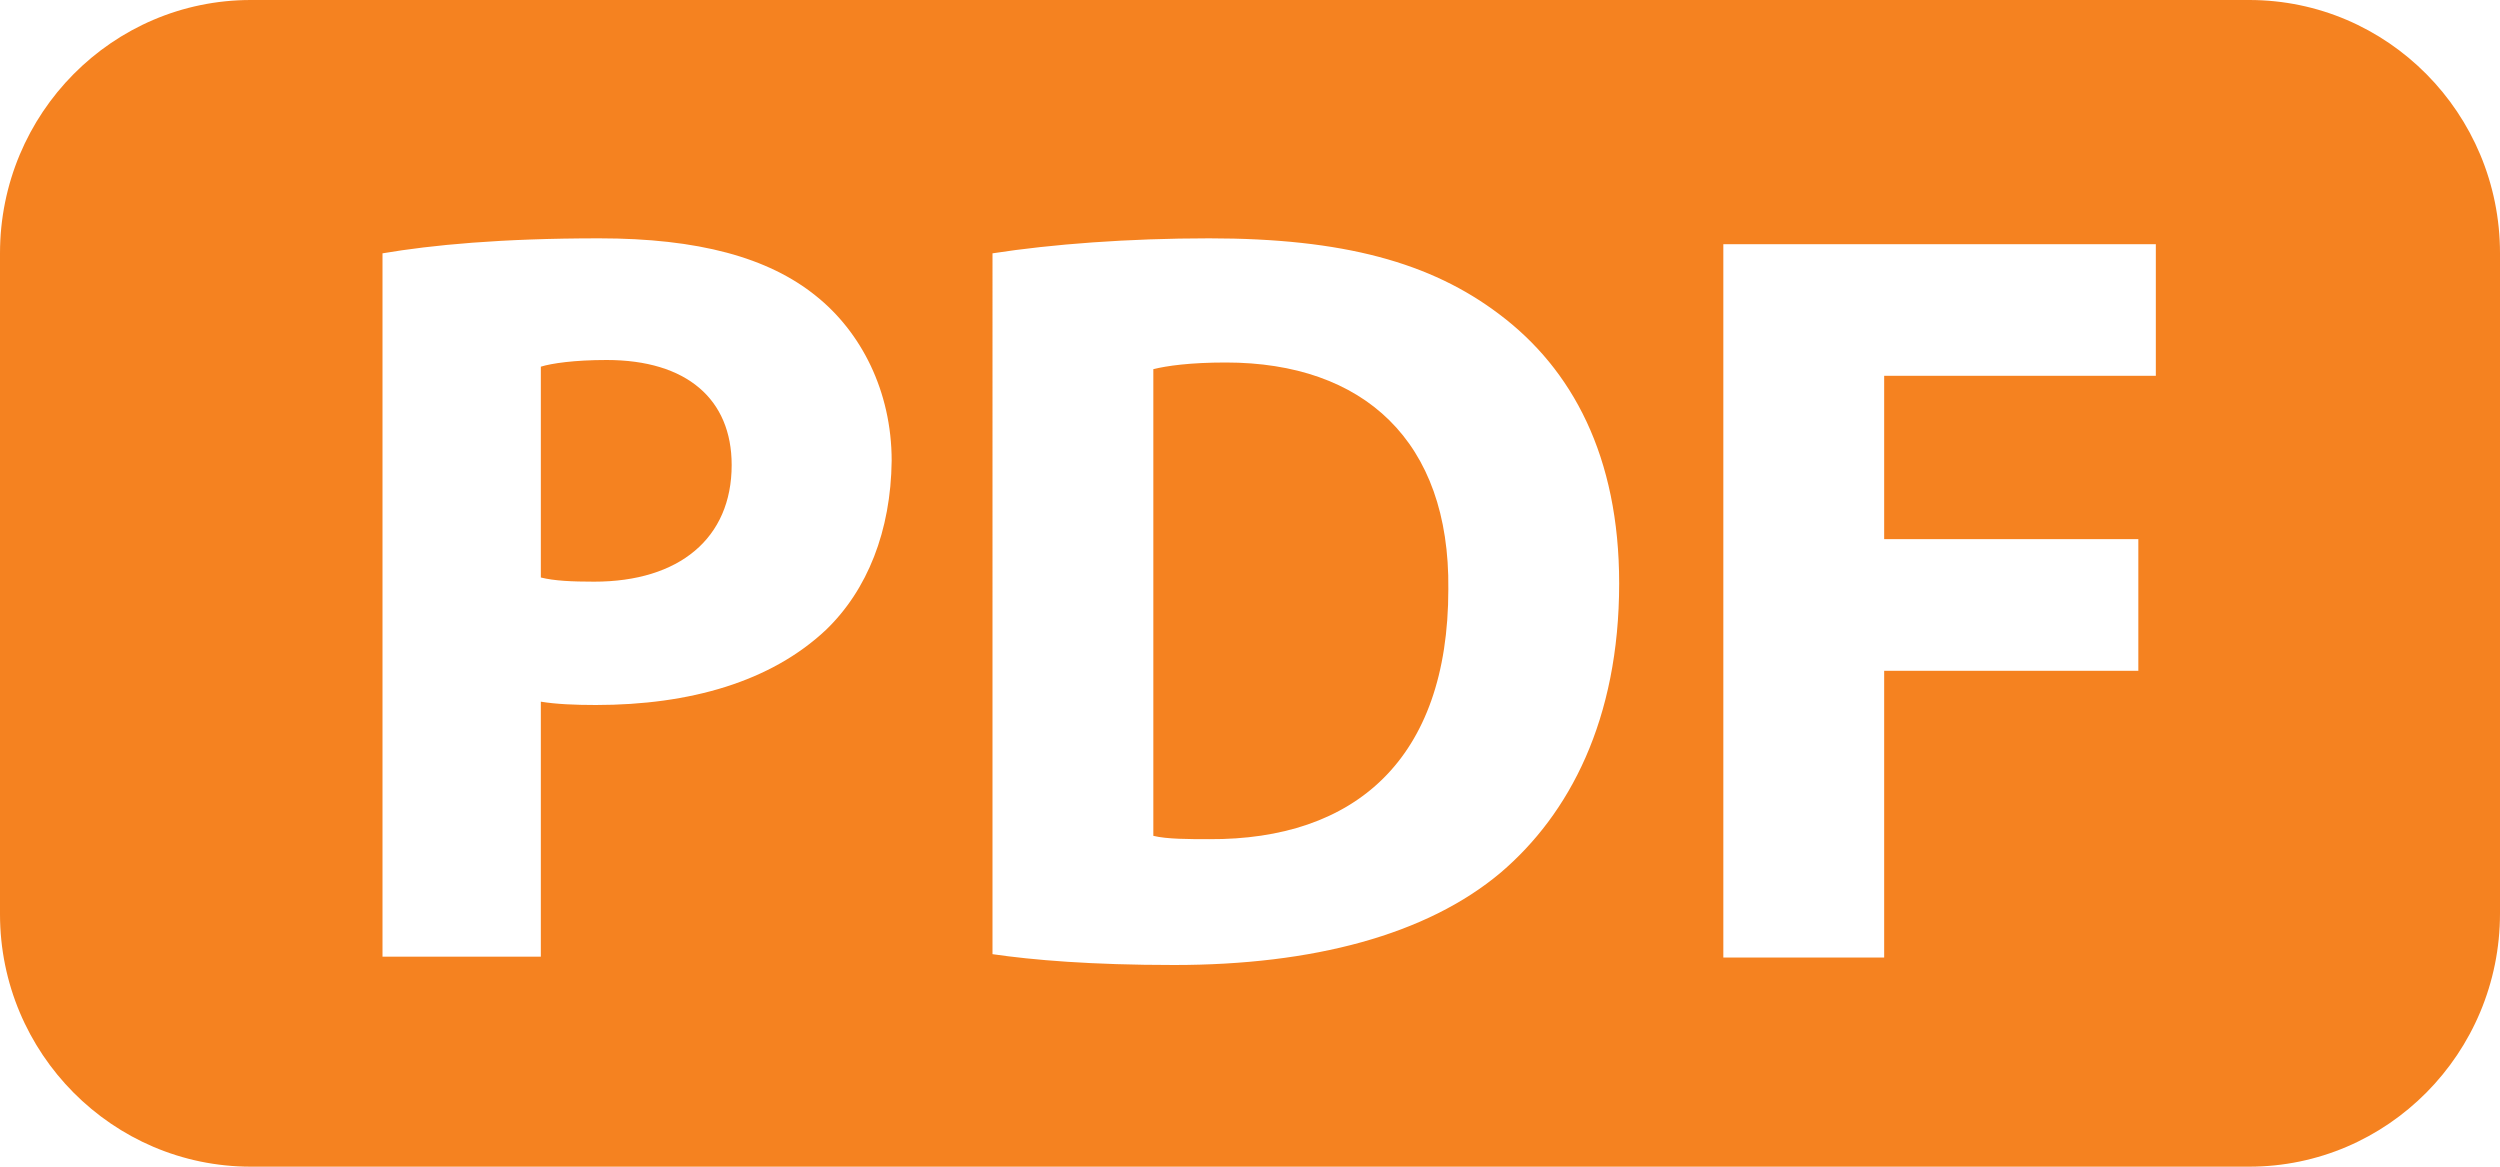 <?xml version="1.0" encoding="utf-8"?>
<!-- Generator: Adobe Illustrator 23.0.5, SVG Export Plug-In . SVG Version: 6.00 Build 0)  -->
<svg version="1.1" id="Layer_1" xmlns="http://www.w3.org/2000/svg" xmlns:xlink="http://www.w3.org/1999/xlink" x="0px" y="0px"
	 viewBox="0 0 30 14" style="enable-background:new 0 0 30 14;" xml:space="preserve">
<style type="text/css">
	.st0{fill-rule:evenodd;clip-rule:evenodd;fill:#F58220;}
	.st1{fill:#FFFFFF;}
	.st2{fill:#F58220;}
	.st3{fill:none;stroke:#F58220;stroke-miterlimit:10;}
</style>
<g>
	<path class="st2" d="M14.71,4.35c-0.43,0-0.71,0.04-0.87,0.08v5.6c0.16,0.04,0.43,0.04,0.67,0.04c1.74,0.01,2.87-0.95,2.87-3
		C17.4,5.29,16.36,4.35,14.71,4.35z"/>
	<path class="st2" d="M7.28,4.32c-0.39,0-0.66,0.04-0.79,0.08v2.53c0.16,0.04,0.37,0.05,0.64,0.05c1.02,0,1.65-0.52,1.65-1.4
		C8.78,4.79,8.24,4.32,7.28,4.32z"/>
	<path class="st2" d="M26.99,0H3.01C1.35,0,0,1.36,0,3.04v7.93C0,12.64,1.35,14,3.01,14h23.98c1.66,0,3.01-1.36,3.01-3.04V3.04
		C30,1.36,28.65,0,26.99,0z M9.91,7.56c-0.66,0.62-1.63,0.9-2.76,0.9c-0.25,0-0.48-0.01-0.66-0.04v3.06h-1.9v0V3.04
		c0.59-0.1,1.42-0.18,2.6-0.18c1.19,0,2.03,0.23,2.6,0.69c0.54,0.43,0.91,1.14,0.91,1.98C10.69,6.37,10.41,7.08,9.91,7.56z
		 M18.01,10.47c-0.89,0.75-2.26,1.11-3.92,1.11c-1,0-1.7-0.06-2.18-0.13V3.04c0.71-0.11,1.63-0.18,2.6-0.18
		c1.61,0,2.66,0.29,3.48,0.91c0.88,0.66,1.44,1.71,1.44,3.23C19.43,8.64,18.83,9.77,18.01,10.47z M25.88,4.51h-3.27v1.96h3.05v1.58
		h-3.05v3.44h-1.93V2.93h5.19V4.51z"/>
</g>
</svg>
